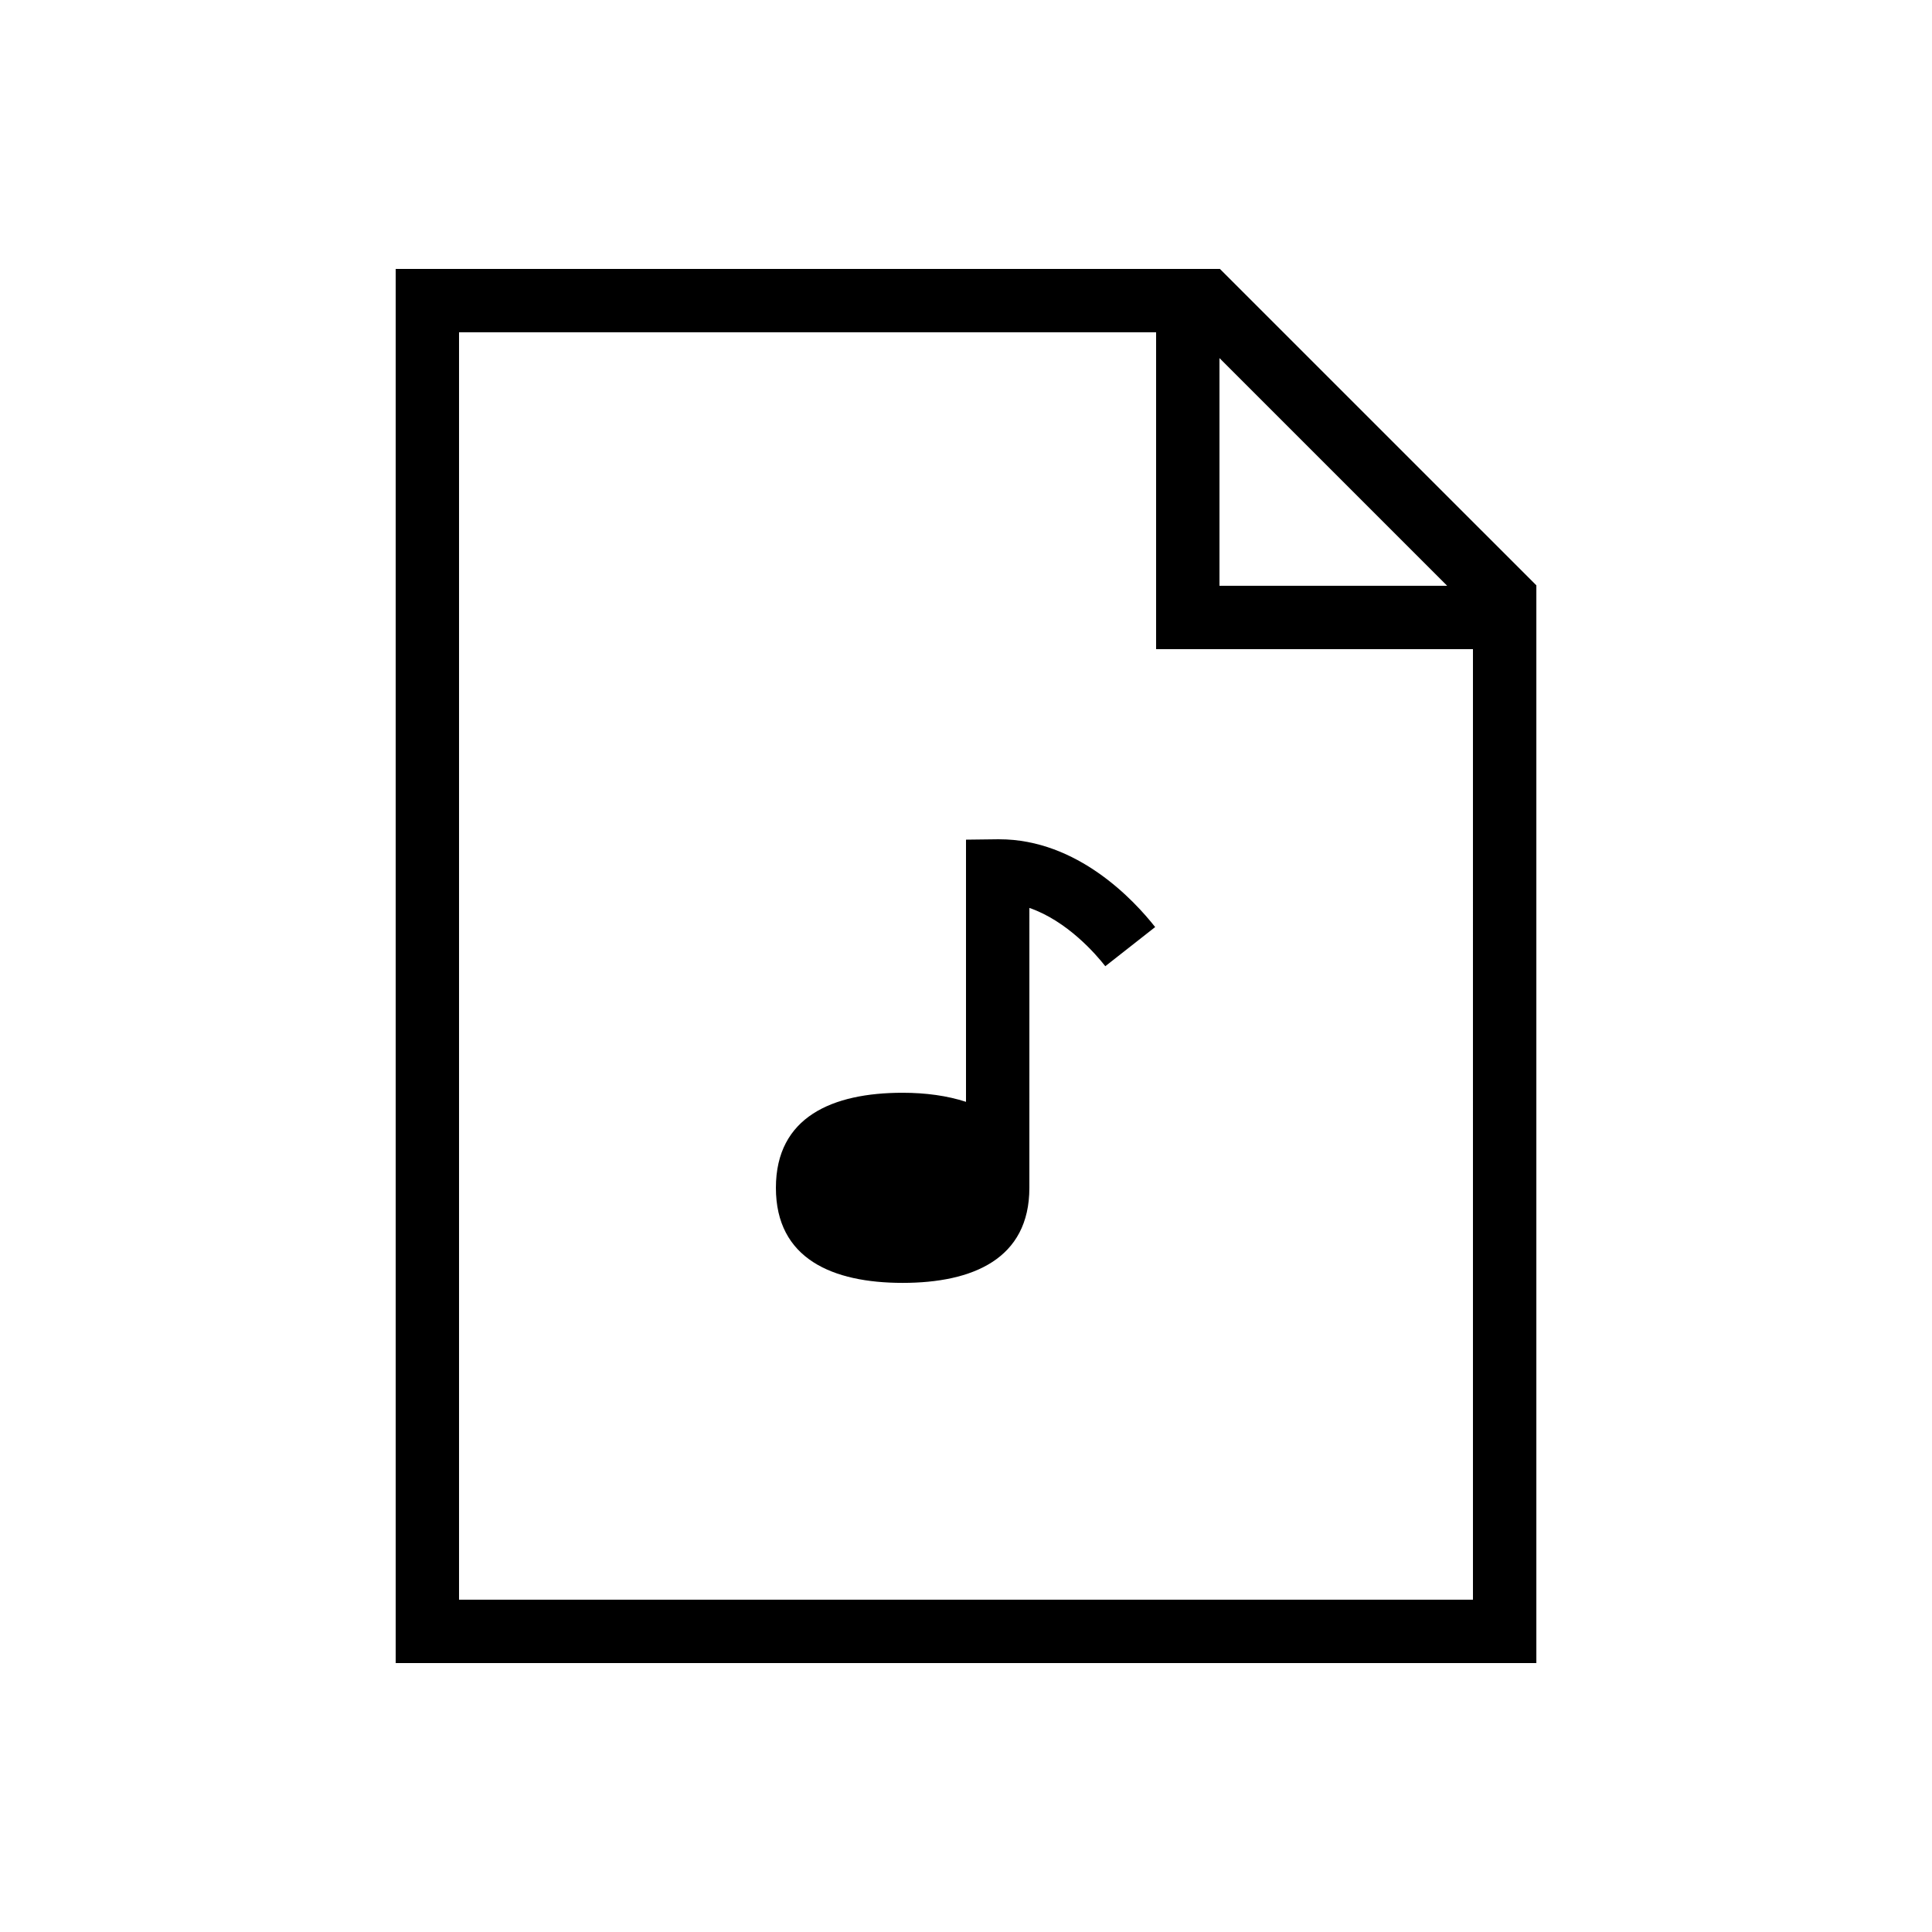 <?xml version="1.0" encoding="UTF-8"?>
<!-- Uploaded to: ICON Repo, www.svgrepo.com, Generator: ICON Repo Mixer Tools -->
<svg fill="#000000" width="800px" height="800px" version="1.1" viewBox="144 144 512 512" xmlns="http://www.w3.org/2000/svg">
 <path d="m467.29 215.27h-218.43v369.46h302.29v-285.61zm-0.117 23.629 60.34 60.34h-60.34zm67.176 329.04h-268.7v-335.87h184.73v83.969h83.969zm-84.219-178.26-13.215 10.379c-2.469-3.176-10.125-12.008-20.117-15.449l-0.004 74.176c0 18.859-15.031 25.191-33.586 25.191-18.559 0-33.586-6.363-33.586-25.191 0-18.824 15.031-25.191 33.586-25.191 6.144 0 11.84 0.789 16.793 2.402v-69.477l8.277-0.102h0.52c20.793 0 35.805 16.242 41.332 23.262z"/>
</svg>